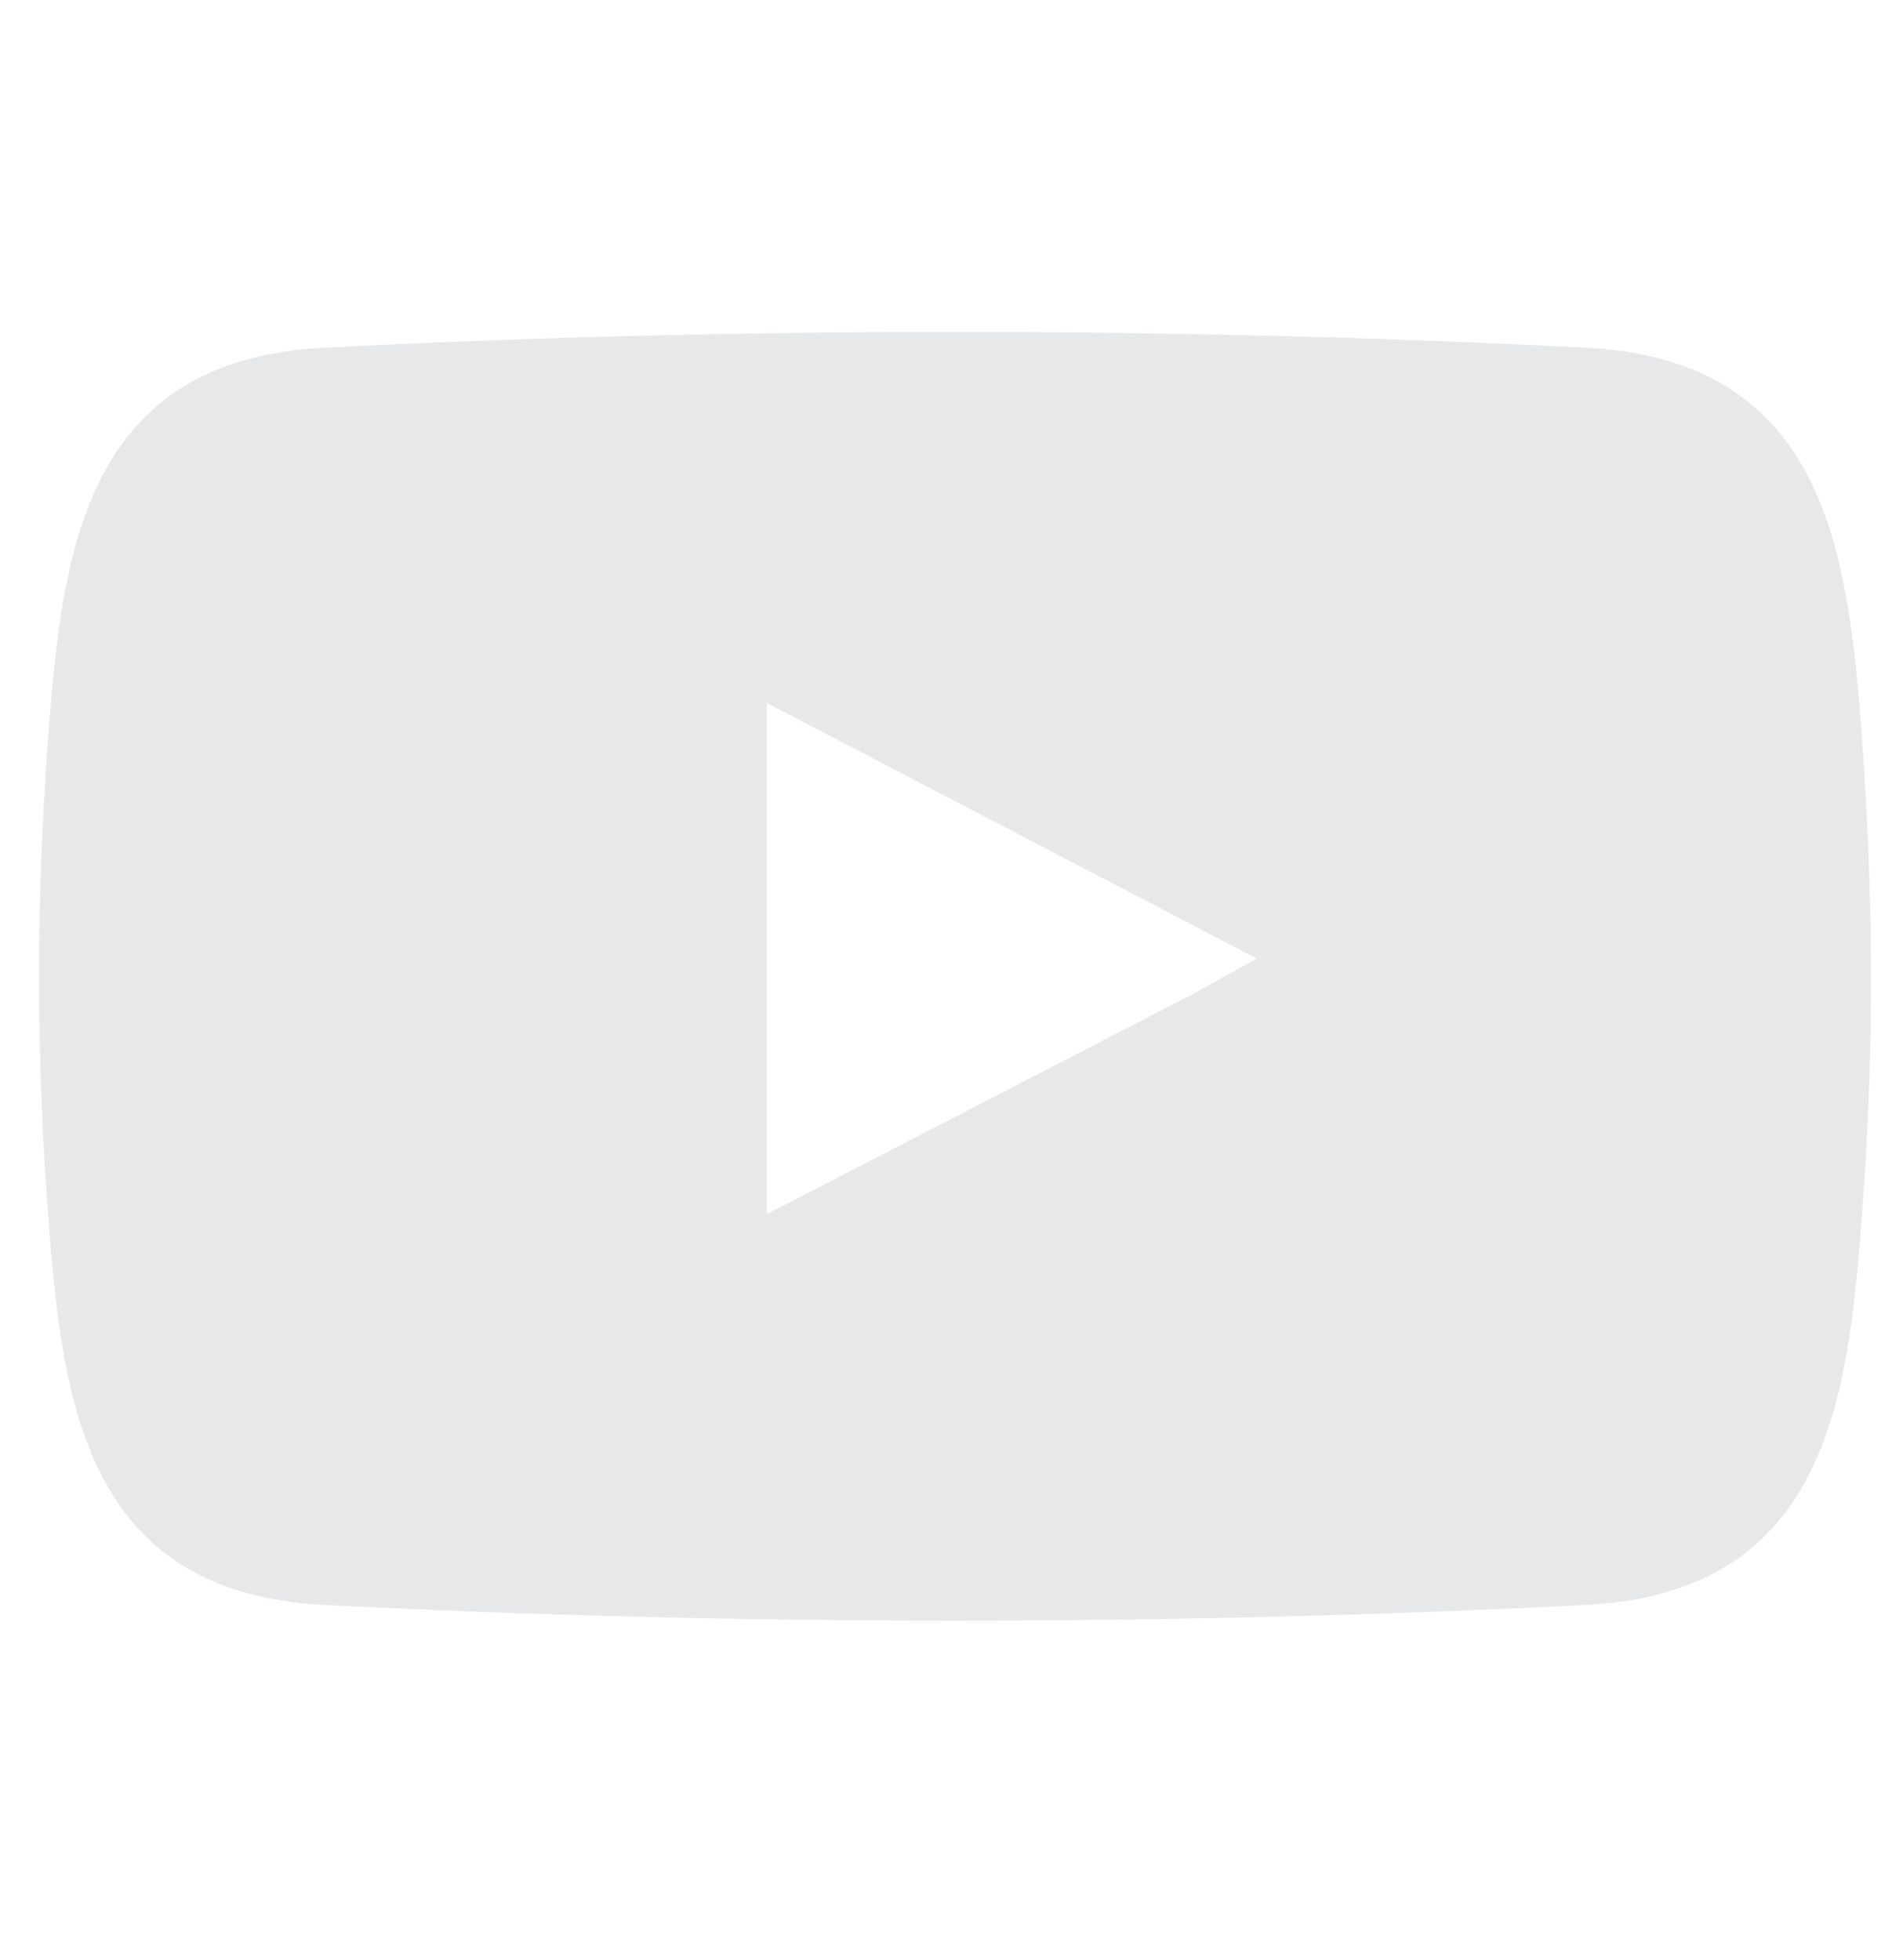 <?xml version="1.0" encoding="utf-8"?>
<!-- Generator: Adobe Illustrator 24.1.0, SVG Export Plug-In . SVG Version: 6.00 Build 0)  -->
<svg version="1.1" id="Capa_1" xmlns="http://www.w3.org/2000/svg" xmlns:xlink="http://www.w3.org/1999/xlink" x="0px" y="0px"
	 viewBox="0 0 26.8 27.6" style="enable-background:new 0 0 26.8 27.6;" xml:space="preserve">
<style type="text/css">
	.st0{fill-rule:evenodd;clip-rule:evenodd;fill:#E7E8E9;}
</style>
<path class="st0" d="M26.2,10.1c-0.2-2.5-0.6-5-3.8-5.2c-5.8-0.3-12.1-0.3-17.9,0c-3.2,0.2-3.6,2.7-3.8,5.2c-0.2,2.5-0.2,4.8,0,7.3
	c0.2,2.5,0.6,5,3.8,5.2c5.8,0.3,12.1,0.3,17.9,0c3.2-0.2,3.6-2.7,3.8-5.2C26.4,14.9,26.4,12.7,26.2,10.1z M16.8,14L16.8,14l-6,3.1
	V10V9.9l6.9,3.6L16.8,14z"/>
</svg>
